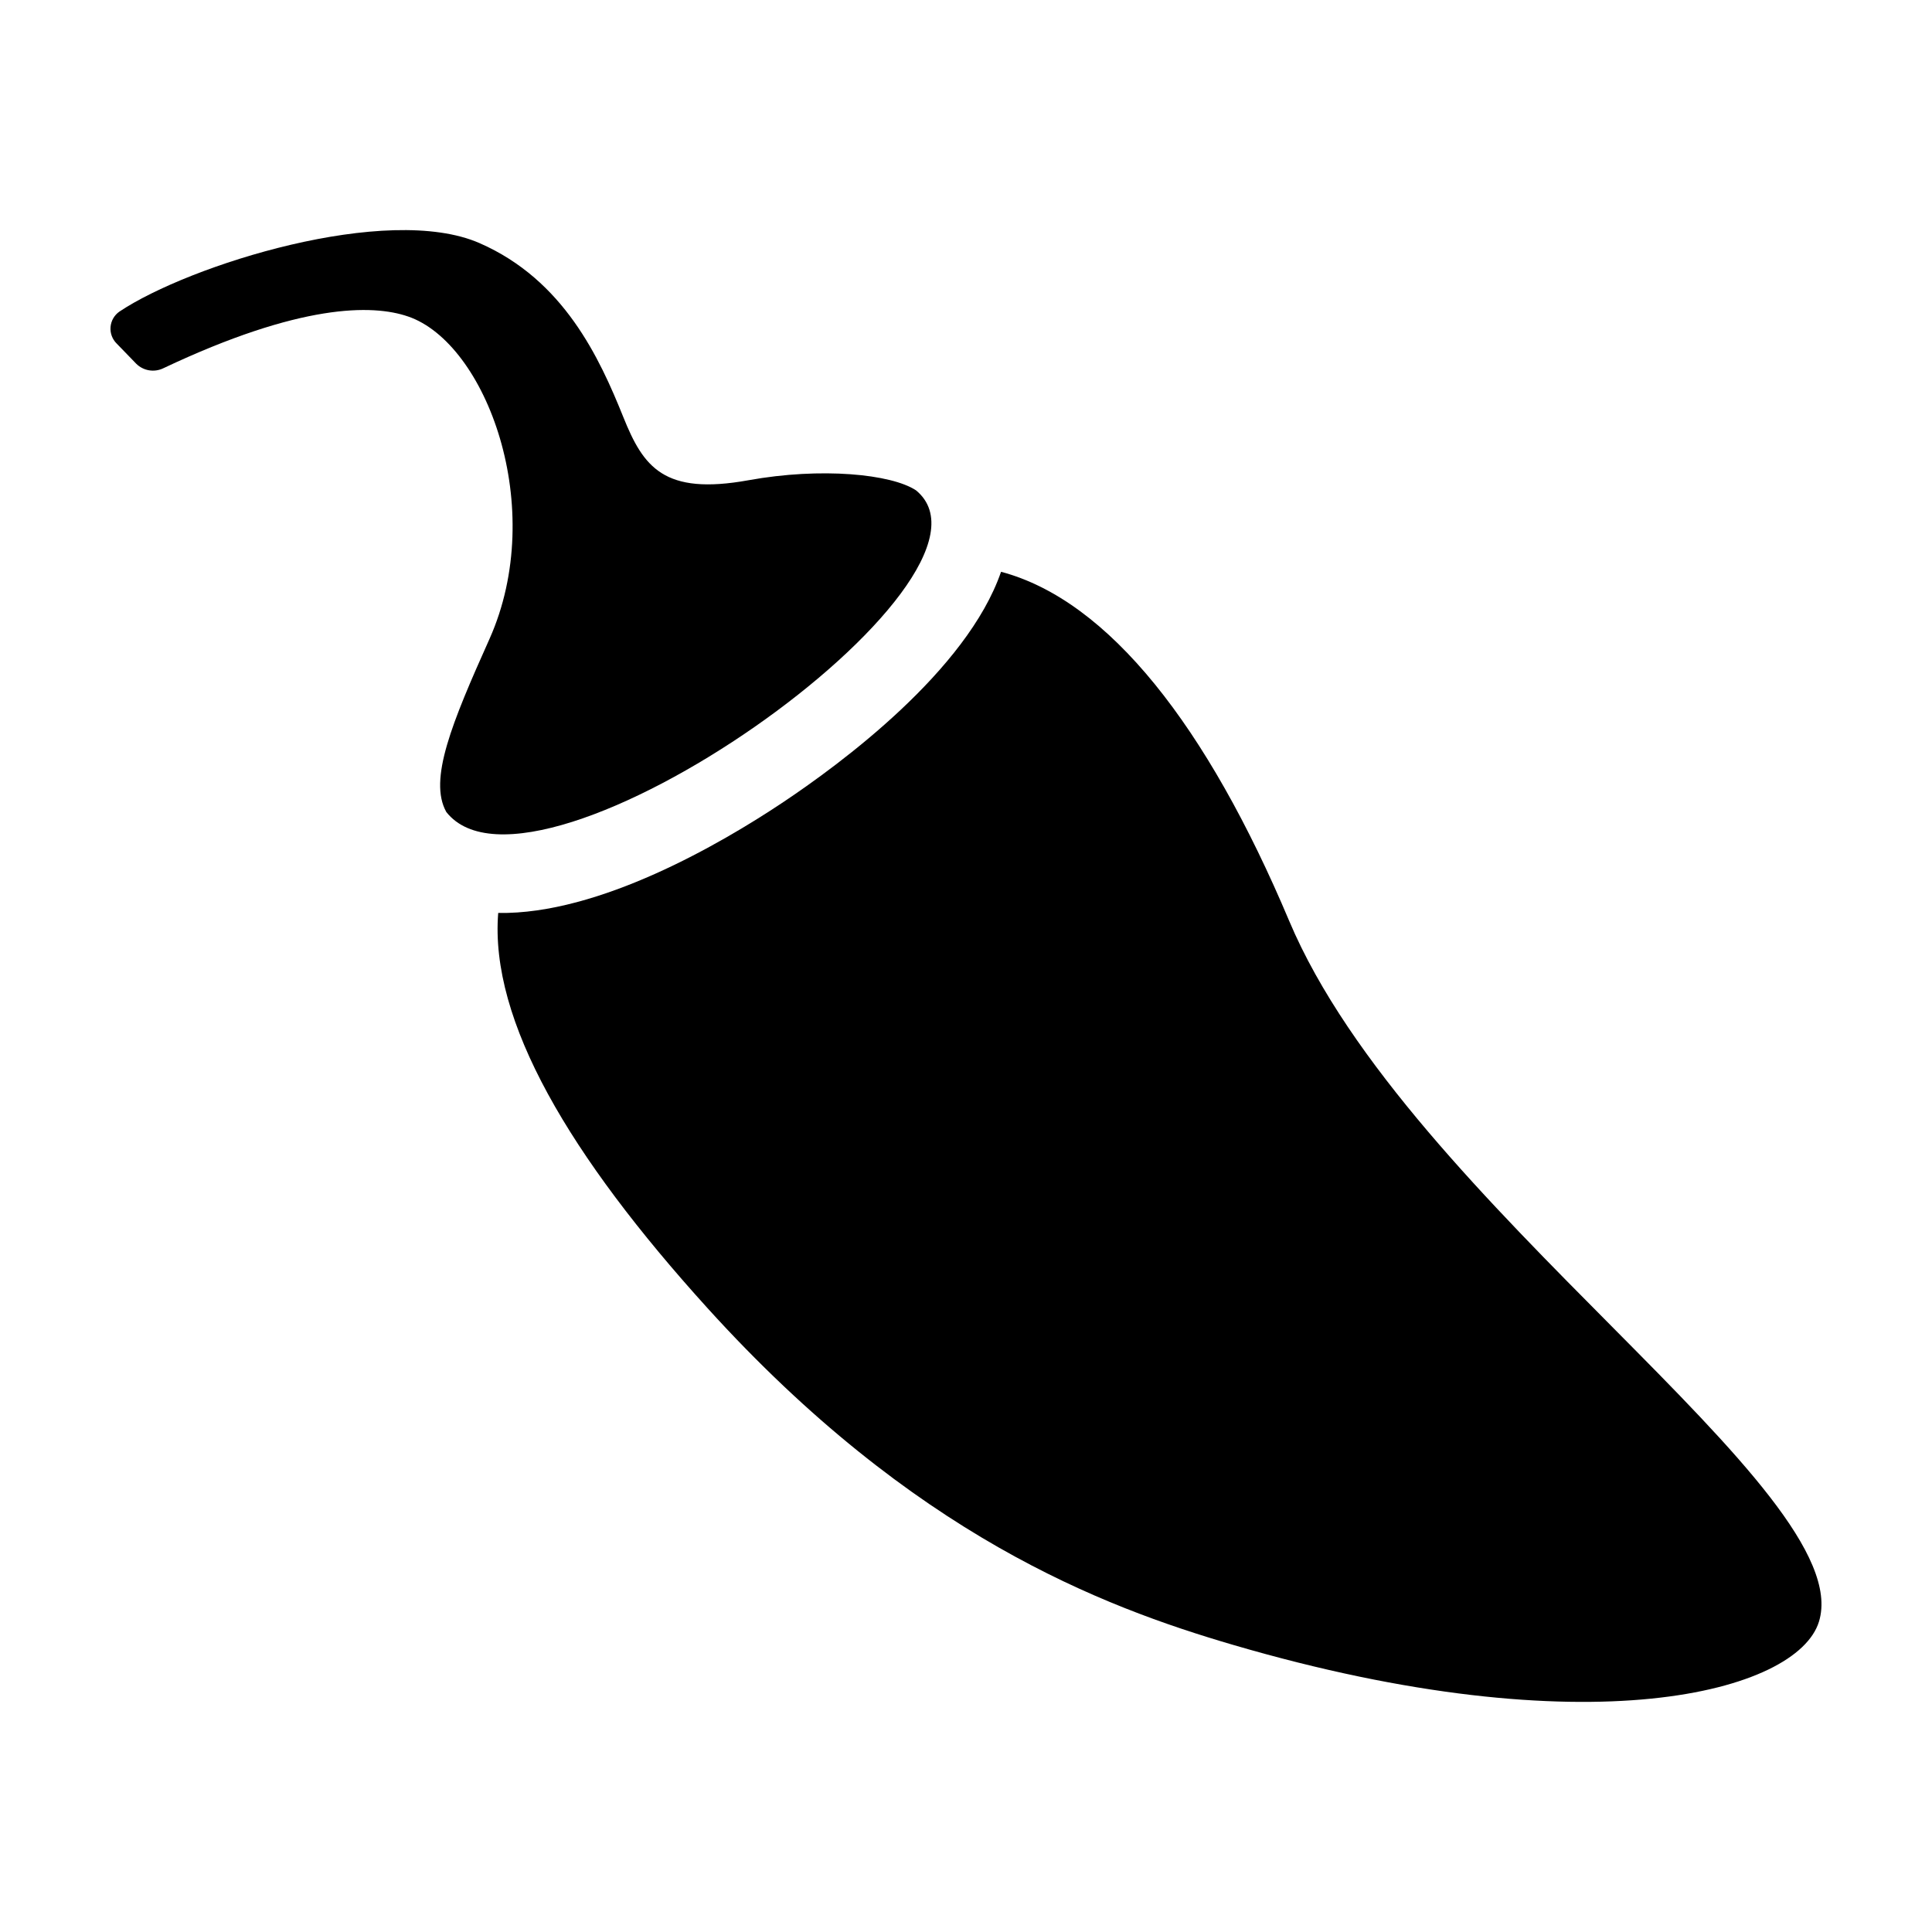 <?xml version="1.0" encoding="UTF-8"?>
<!-- Uploaded to: SVG Repo, www.svgrepo.com, Generator: SVG Repo Mixer Tools -->
<svg fill="#000000" width="800px" height="800px" version="1.1" viewBox="144 144 512 512" xmlns="http://www.w3.org/2000/svg">
 <g>
  <path d="m252.11 227.86c20.703 7.039 37.121 50.719 21.605 85.477-9.953 22.211-16.219 37.301-11.438 45.852 23.582 29.891 152.94-61.719 124.49-85.234-6.555-4.34-25.156-6.172-44.387-2.691-22.496 4.07-27.887-3.516-33.199-16.746-6.293-15.637-15.758-36.324-38.09-46.086-24.457-10.711-76.984 5.797-95.445 18.145-1.348 0.941-2.207 2.426-2.348 4.062-0.141 1.637 0.453 3.246 1.621 4.402l5.176 5.344c1.891 1.883 4.762 2.371 7.168 1.215 36.309-17.184 55.465-16.969 64.848-13.738z"/>
  <path d="m409.29 295.53c-9.043 26.223-42.578 50.969-58.039 61.258-16.117 10.727-48.434 29.621-75.219 29.156-2.301 28.578 18.965 64.438 55.426 104.68 54.543 60.199 104.59 79.113 139.27 89.27 94.113 27.566 149.6 12.531 155.32-6.156 10.59-34.574-108.76-110.65-140.41-185.71-21.707-51.48-47.773-84.902-76.344-92.496z"/>
 </g>
</svg>